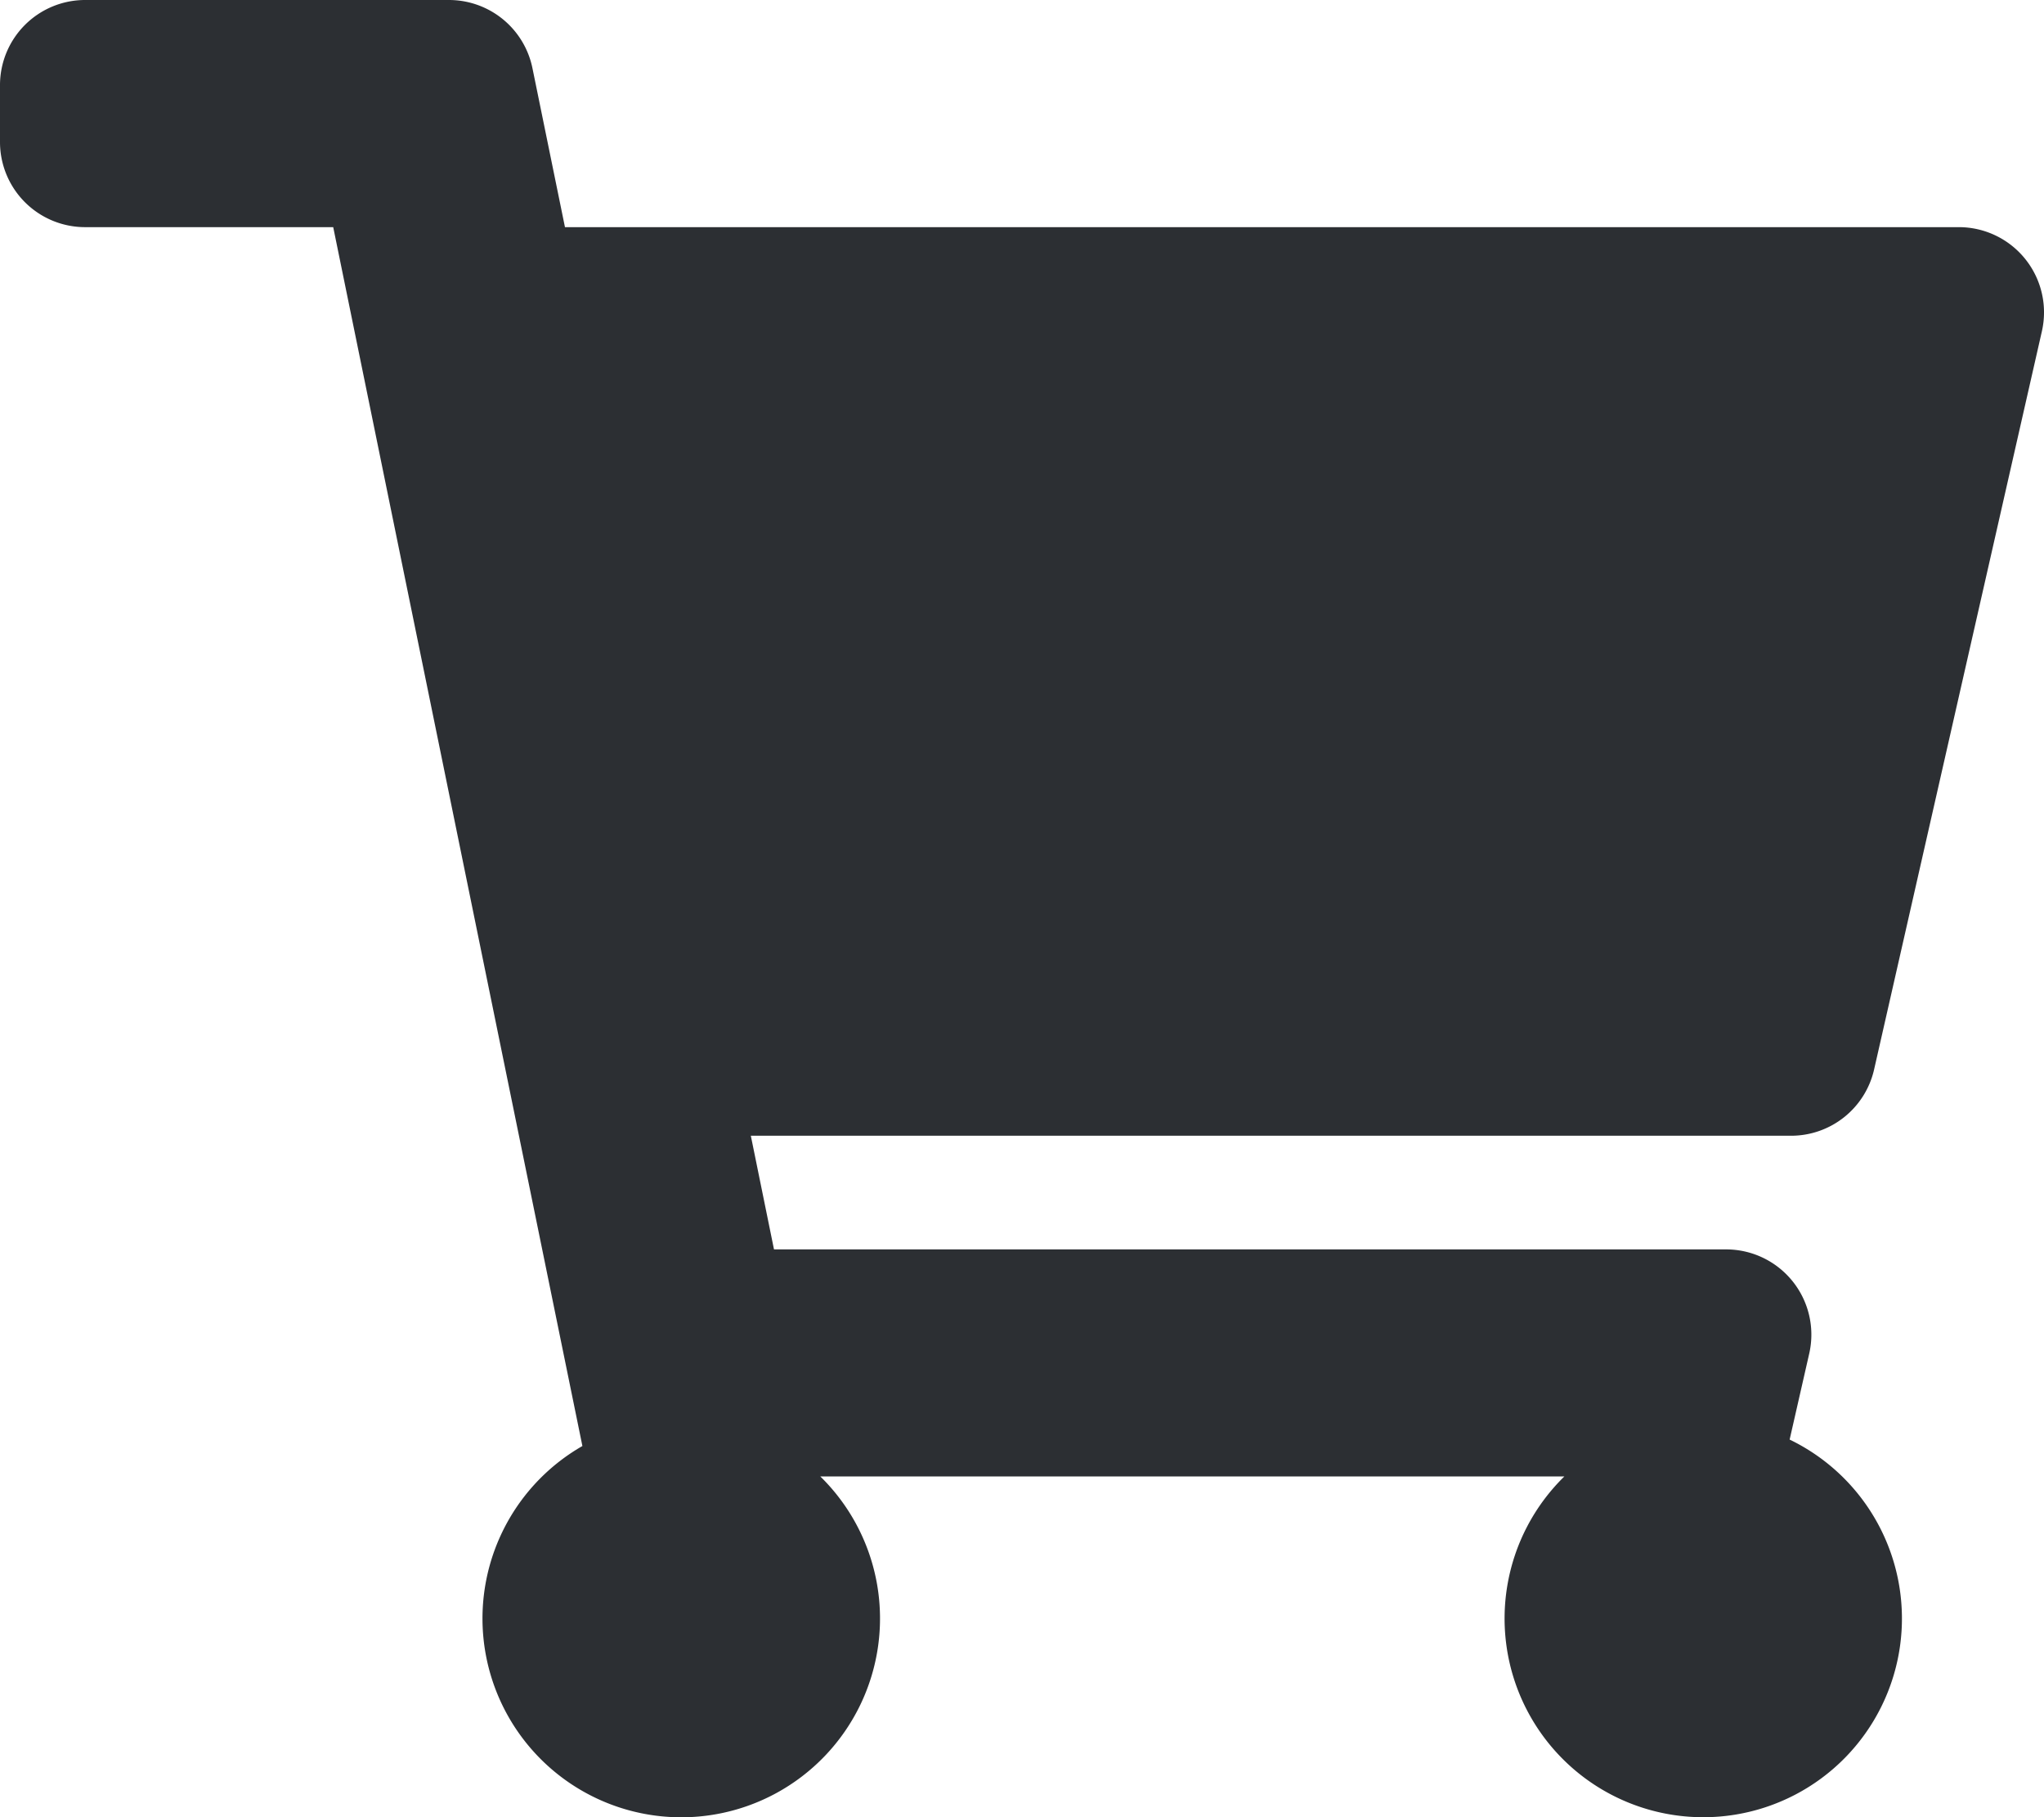 <svg xmlns="http://www.w3.org/2000/svg" width="22.5" height="20" viewBox="0 0 22.5 20">
  <path id="icon-cart" d="M20.63-5.73l1.847-8.125A.938.938,0,0,0,21.562-15H6.219l-.358-1.75a.938.938,0,0,0-.918-.75H.938A.937.937,0,0,0,0-16.562v.625A.937.937,0,0,0,.938-15h2.73L6.411-1.585A2.188,2.188,0,1,0,9.03-1.25H17.22A2.187,2.187,0,1,0,19.7-1.656l.216-.948a.938.938,0,0,0-.914-1.145H8.52L8.265-5H19.715A.937.937,0,0,0,20.63-5.73Z" transform="translate(0 17.5)" fill="#2c2f33"/>
</svg>
